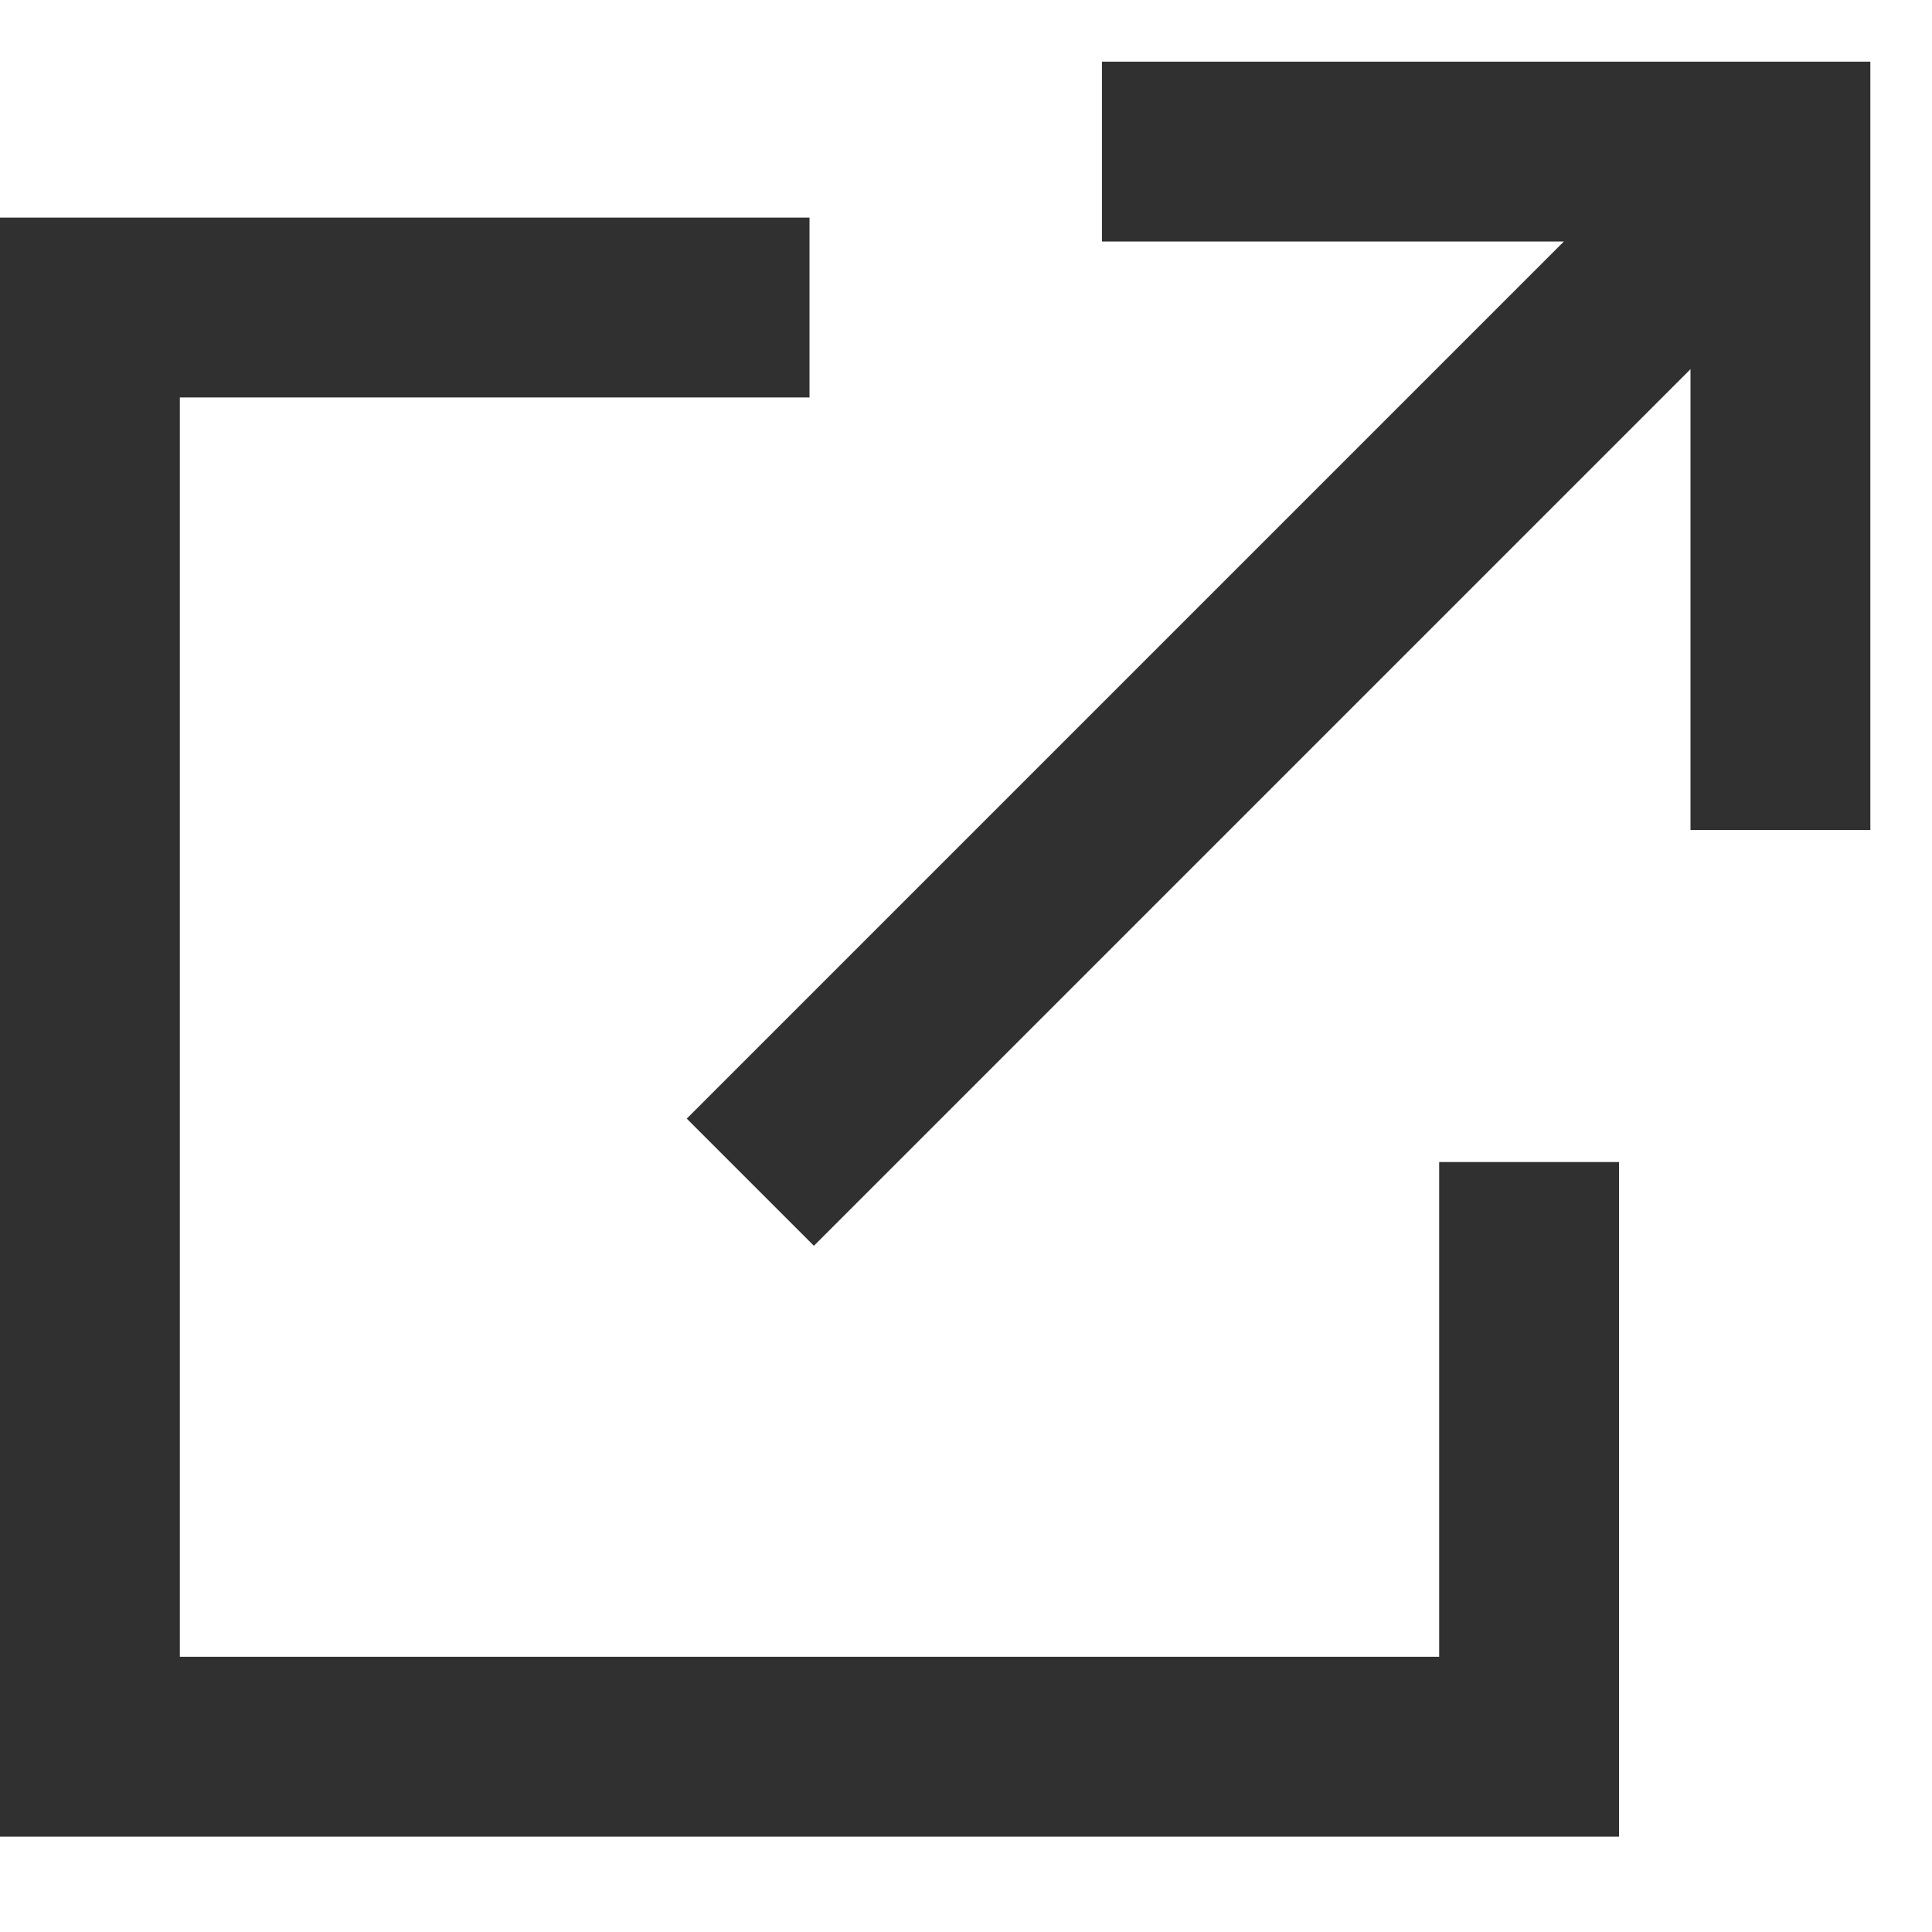 <svg width="11" height="11" viewBox="0 0 11 11" fill="none" xmlns="http://www.w3.org/2000/svg">
<path fill-rule="evenodd" clip-rule="evenodd" d="M4.609 1.239L-4.02927e-07 1.239L0 10.457L9.218 10.457L9.218 6.616L8.194 6.616L8.194 9.433L1.024 9.433L1.024 2.263L4.609 2.263L4.609 1.239ZM3.91 6.369L8.904 1.375L6.274 1.375L6.274 0.351L10.649 0.351L10.649 4.726L9.625 4.726L9.625 2.102L4.634 7.093L3.91 6.369Z" fill="#303030"/>
</svg>
